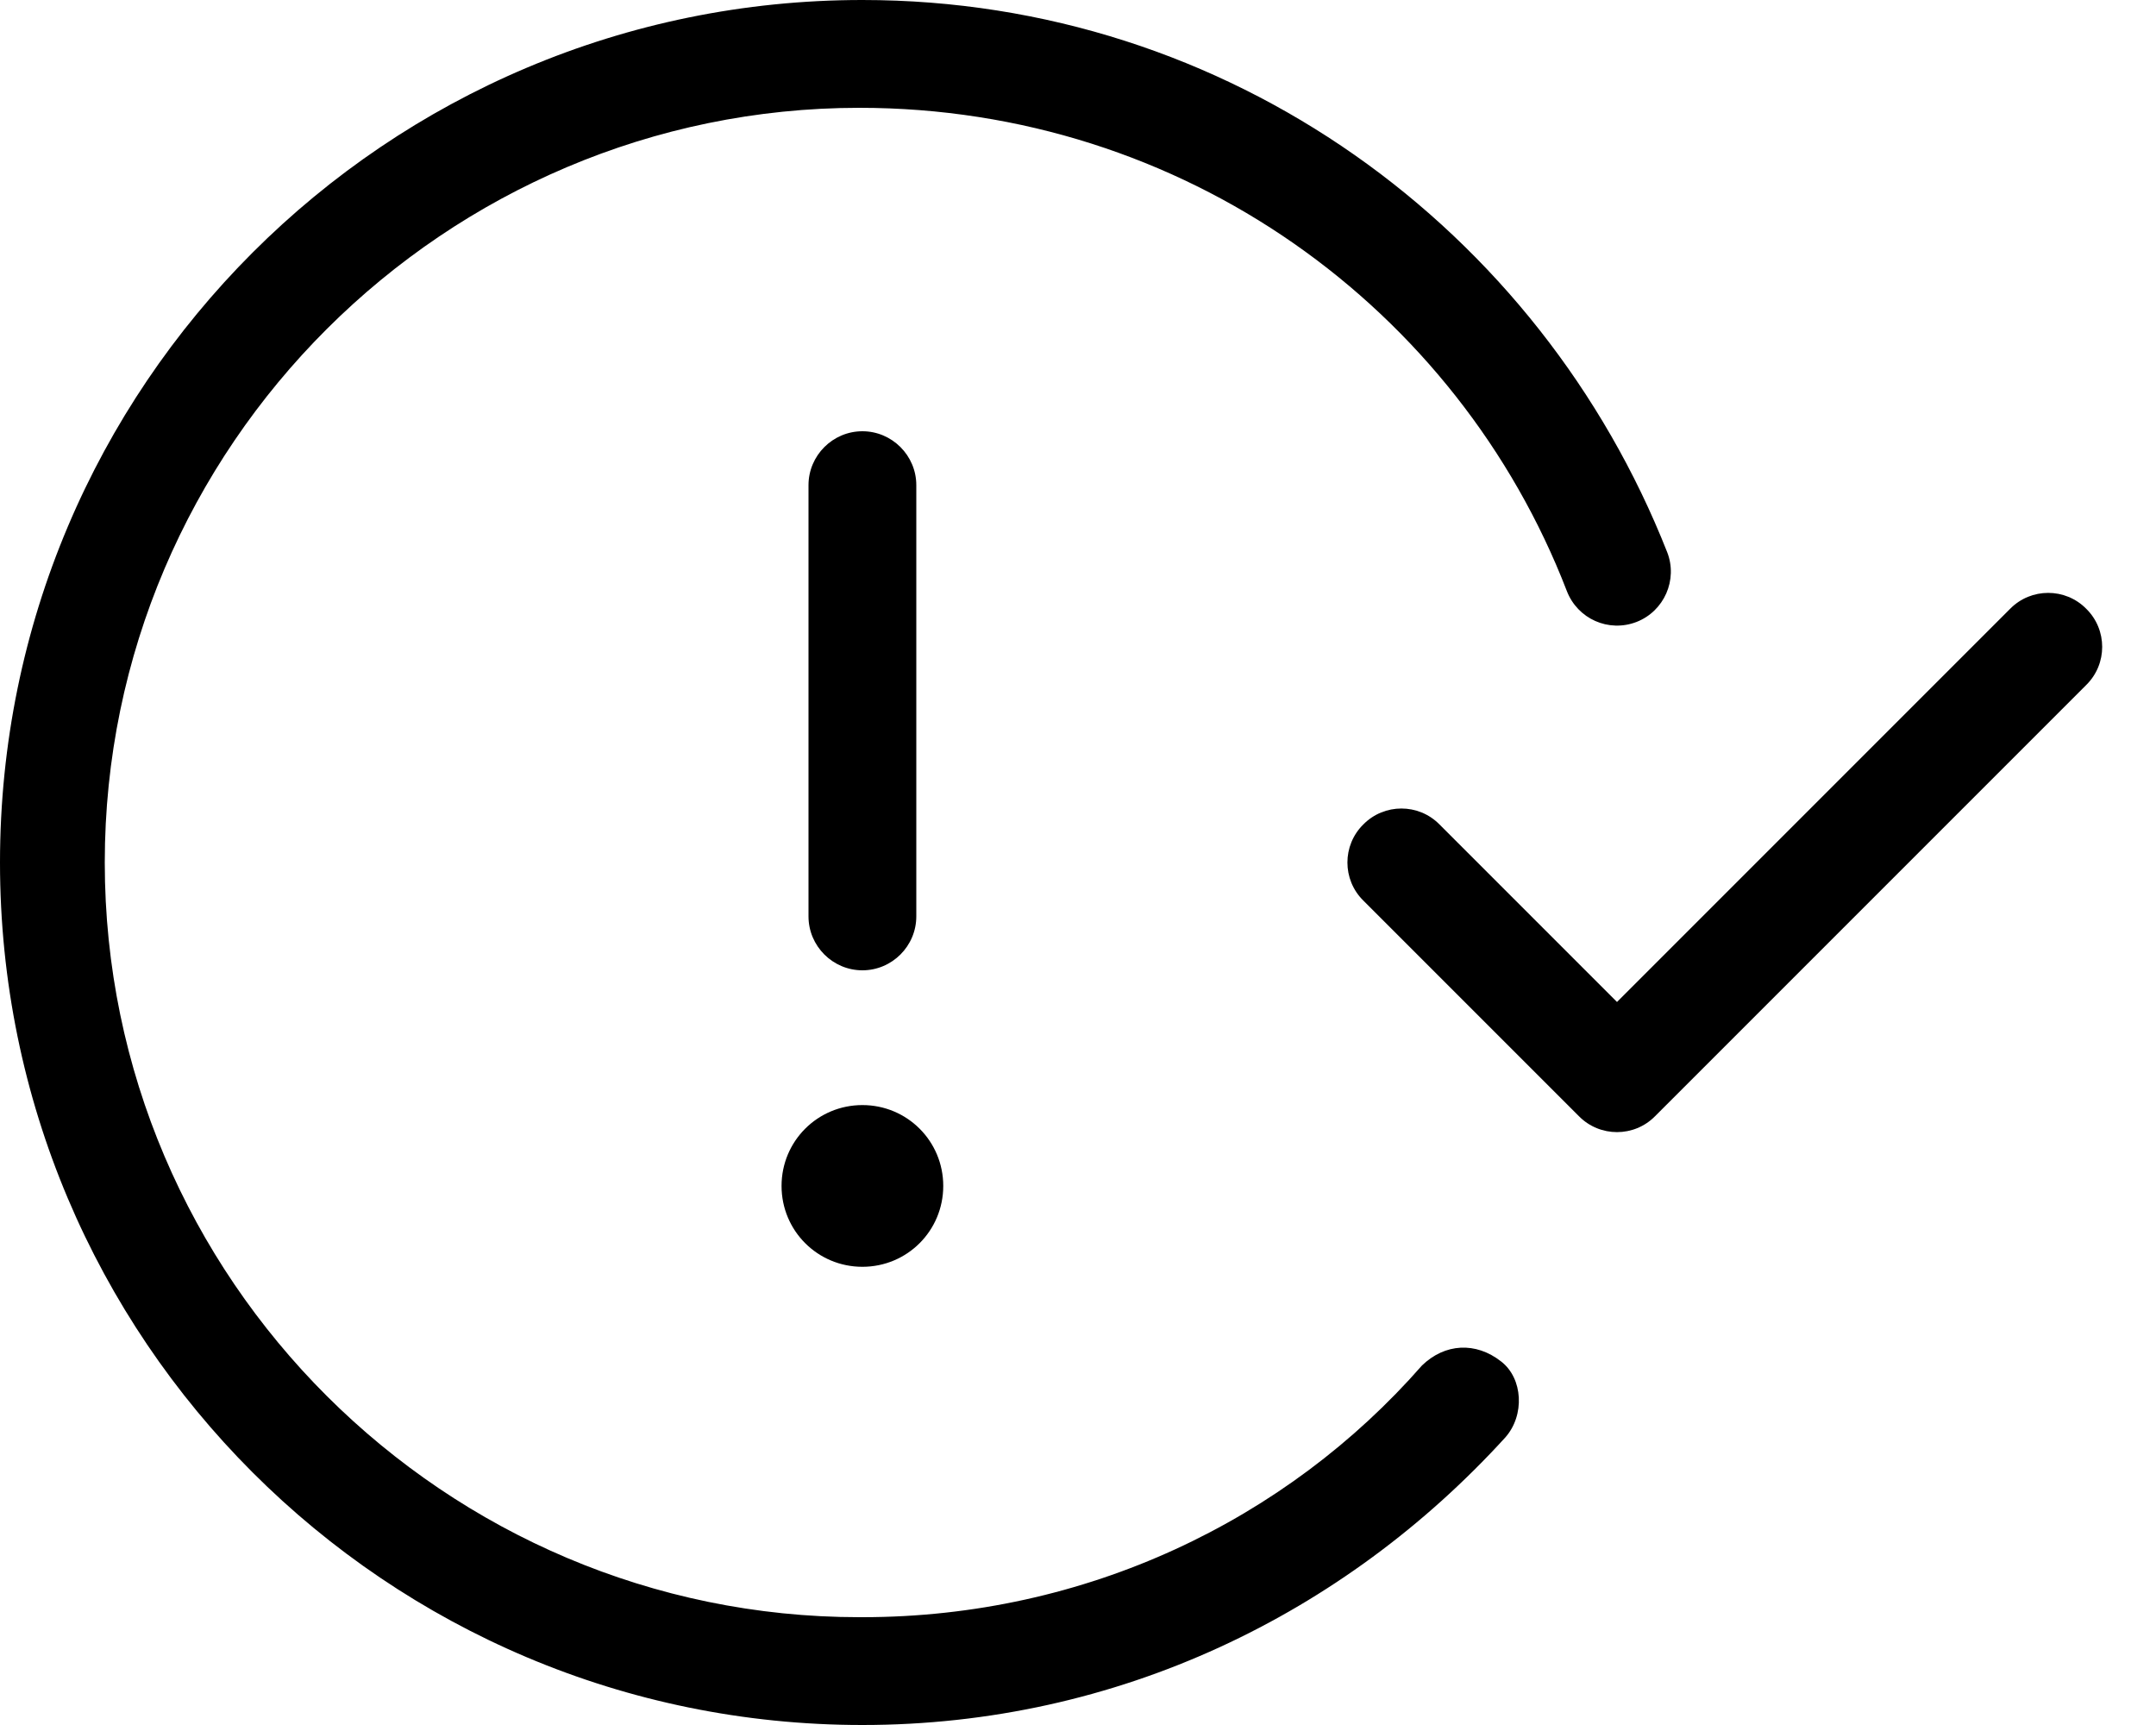 <svg xmlns="http://www.w3.org/2000/svg" viewBox="0 0 640 512"><!--! Font Awesome Pro 6.1.2 by @fontawesome - https://fontawesome.com License - https://fontawesome.com/license (Commercial License) Copyright 2022 Fonticons, Inc. --><path d="M256 480C322.3 480 381.9 451.2 422.1 405.3C428.9 398.7 438.1 398.2 445.6 404.1C452.1 409.1 452.7 420.1 446.8 426.7C399.1 479 331.8 512 256 512C114.6 512 0 397.4 0 256C0 114.6 114.6 0 256 0C364.9 0 457.1 68.05 494.9 163.9C498.1 172.1 494 181.4 485.8 184.6C477.5 187.8 468.3 183.7 465.1 175.4C432.7 91.49 351.3 32 255.1 32C132.3 32 31.1 132.3 31.1 256C31.1 379.7 132.3 480 255.1 480L256 480zM272 272C272 280.8 264.8 288 256 288C247.2 288 240 280.8 240 272V144C240 135.2 247.2 128 256 128C264.8 128 272 135.2 272 144V272zM232 352C232 338.7 242.7 328 256 328C269.3 328 280 338.7 280 352C280 365.3 269.3 376 256 376C242.7 376 232 365.3 232 352zM619.3 180.7C625.6 186.9 625.6 197.1 619.3 203.3L491.3 331.3C485.1 337.6 474.9 337.6 468.7 331.3L404.7 267.3C398.4 261.1 398.4 250.9 404.7 244.7C410.9 238.4 421.1 238.4 427.3 244.7L480 297.4L596.7 180.7C602.9 174.4 613.1 174.4 619.3 180.7H619.3z"/></svg>